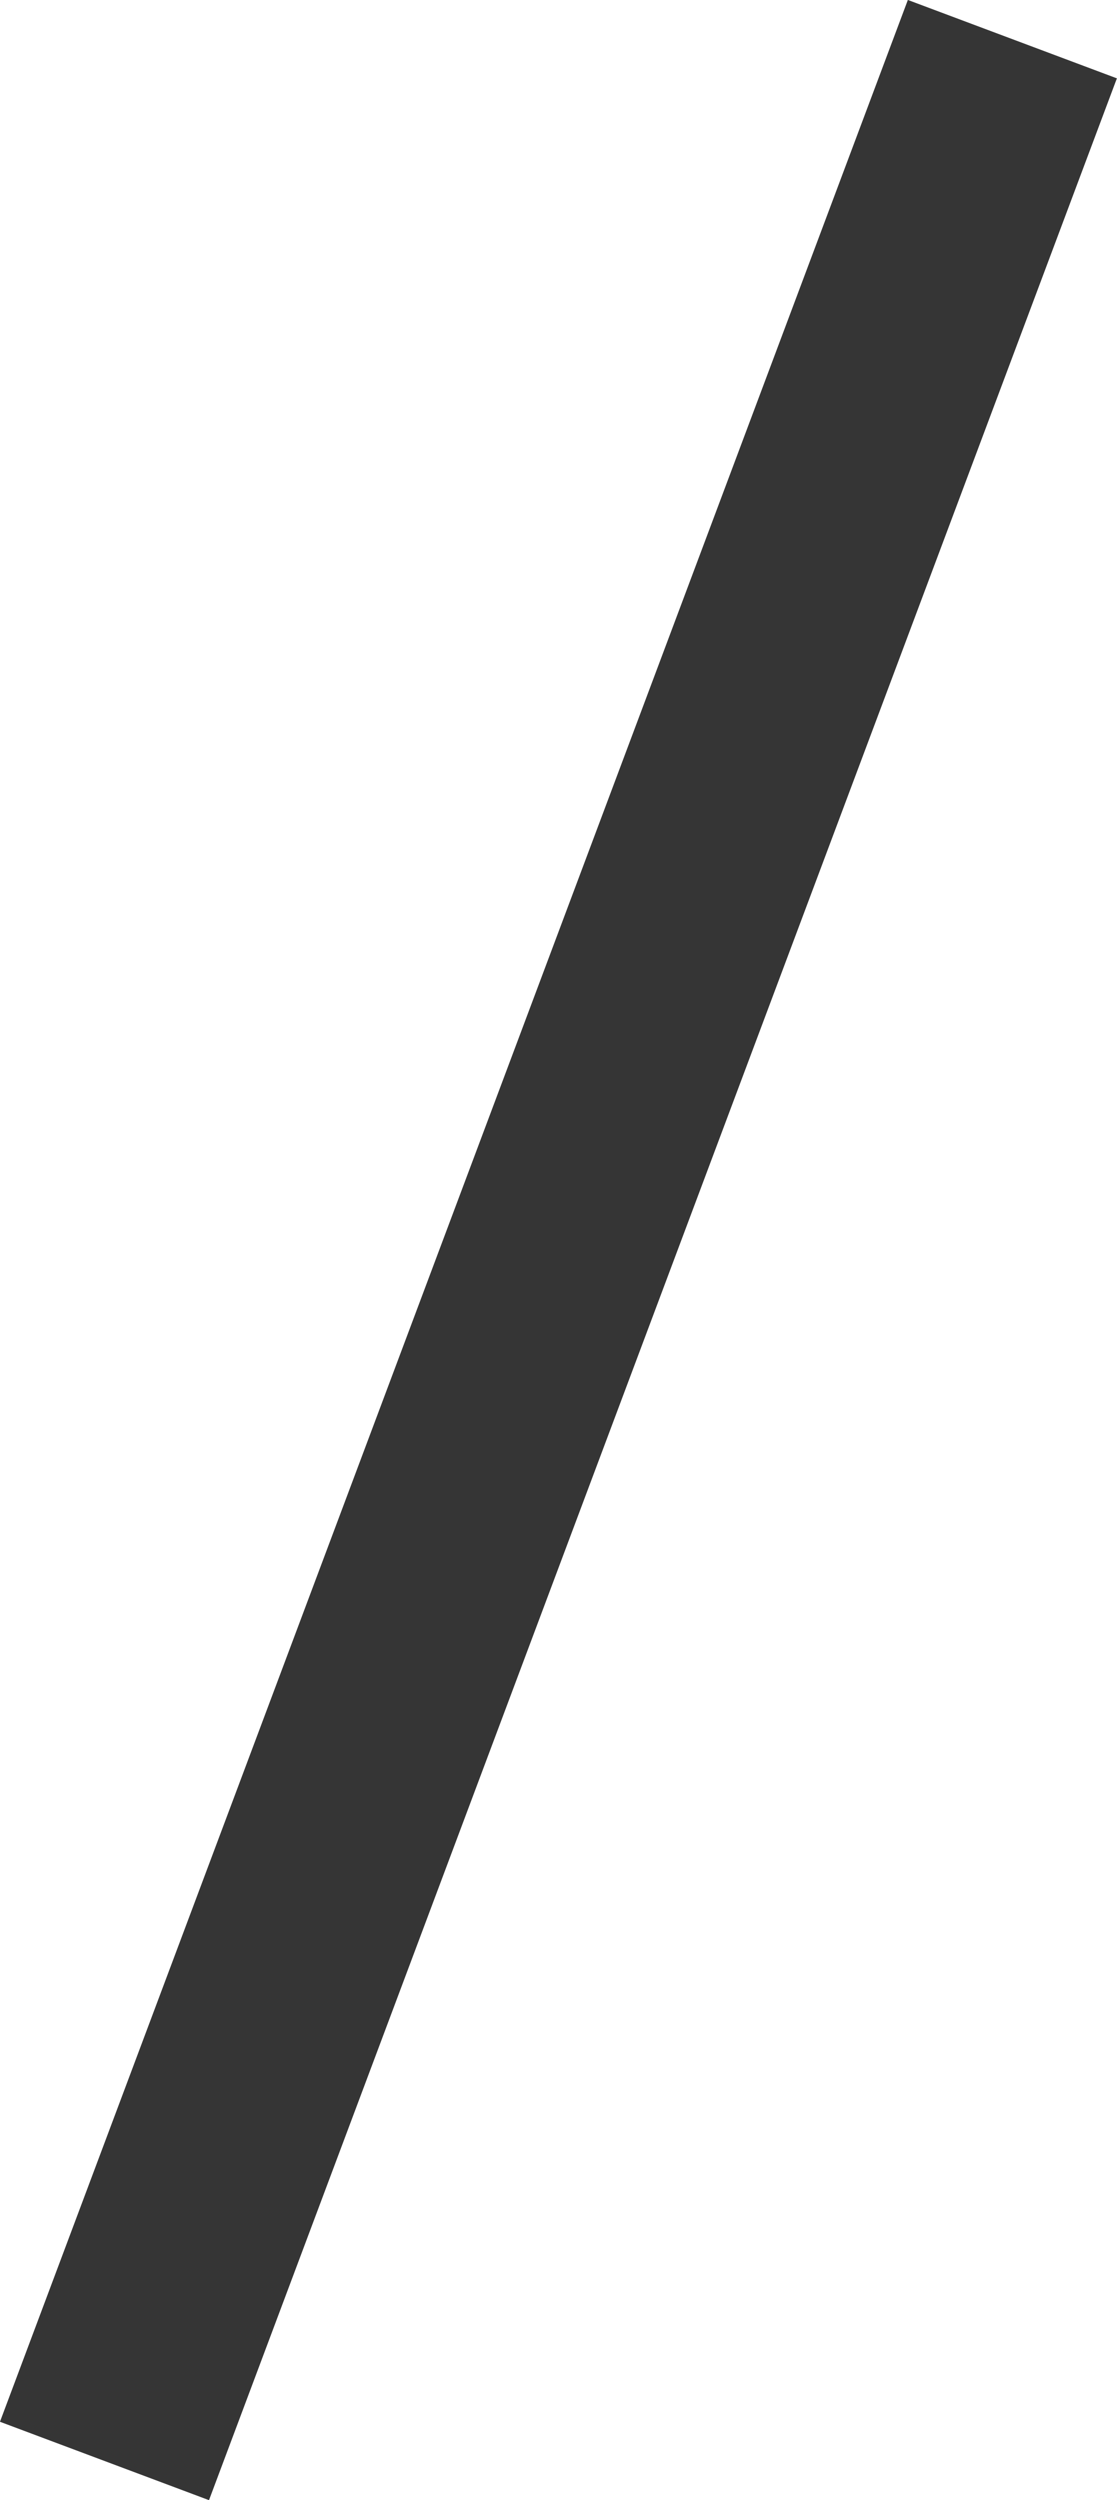 <svg xmlns="http://www.w3.org/2000/svg" width="7.505" height="16.794" viewBox="0 0 7.505 16.794">
  <path id="패스_3519" data-name="패스 3519" d="M302.1,409.244,296,425.512" transform="translate(-295.298 -408.981)" fill="none" stroke="#353535" stroke-width="1.5"/>
</svg>
